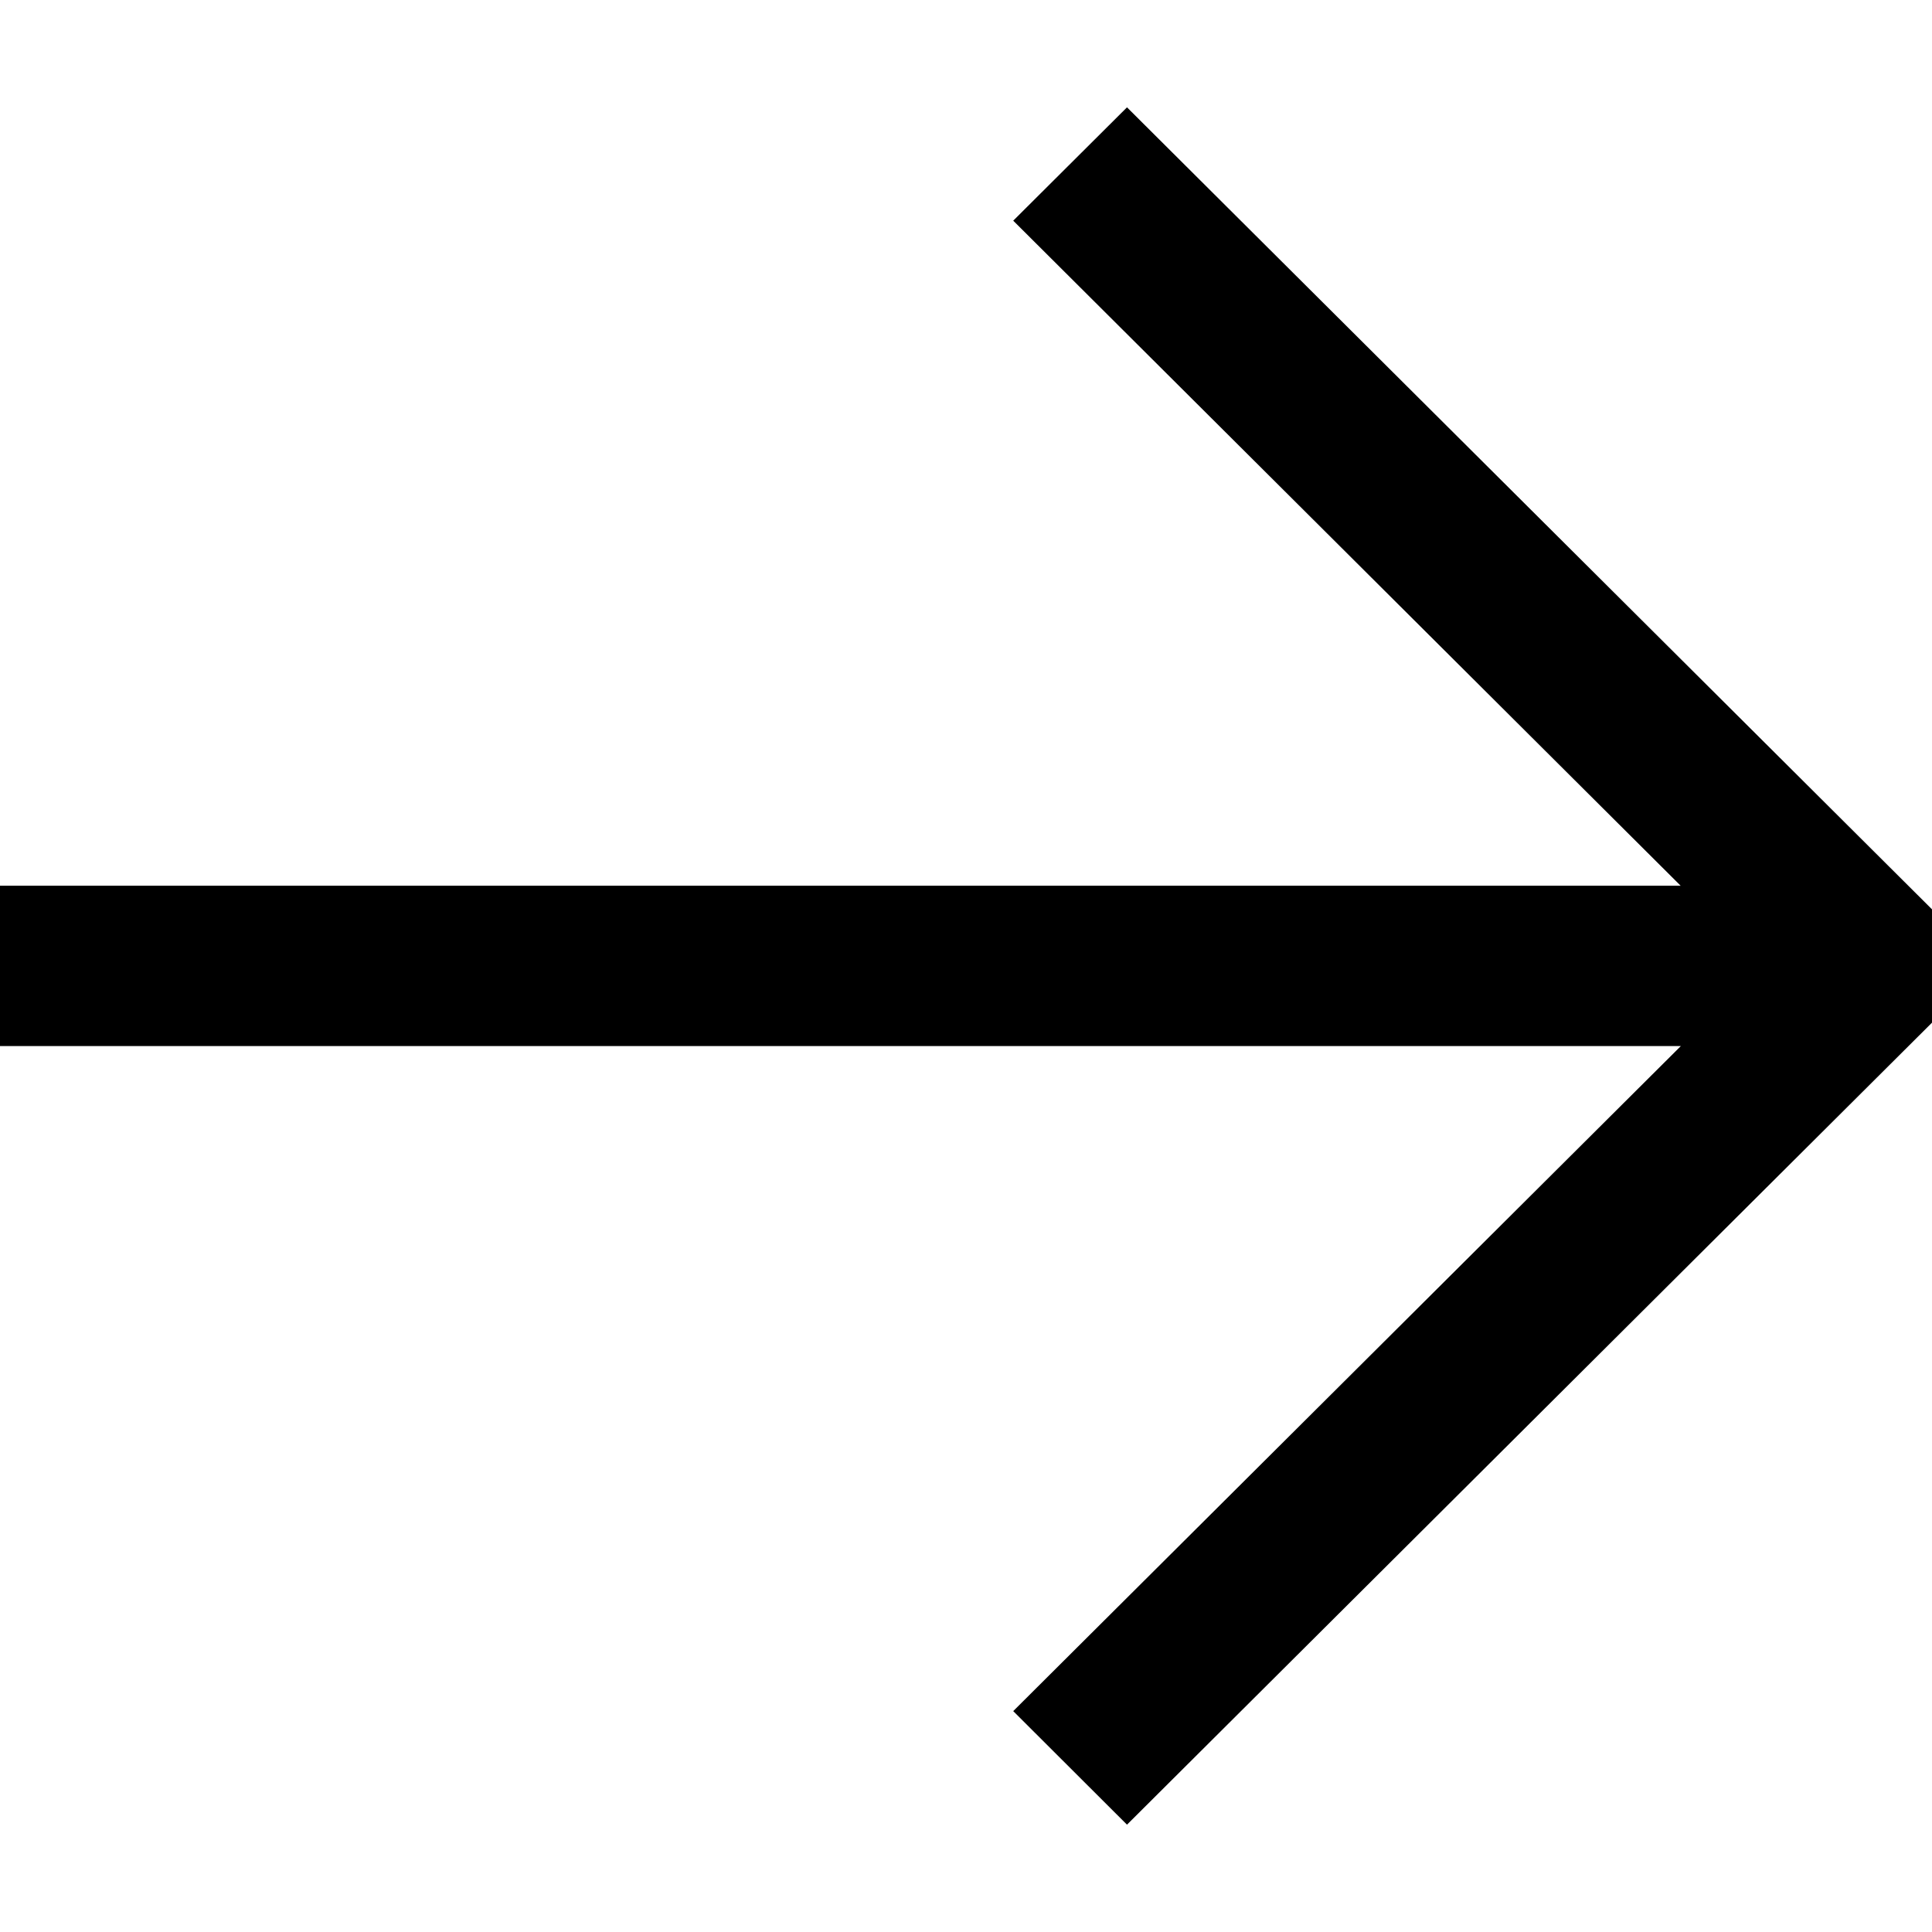 <svg width="9" height="9" viewBox="0 0 9 9" fill="none" xmlns="http://www.w3.org/2000/svg">
<path fill-rule="evenodd" clip-rule="evenodd" d="M5.25 8.5L9 4.764V4.236L5.25 0.5L4.72 1.028L7.829 4.126H0V4.873H7.83L4.72 7.971L5.25 8.5Z" fill="black"/>
</svg>
